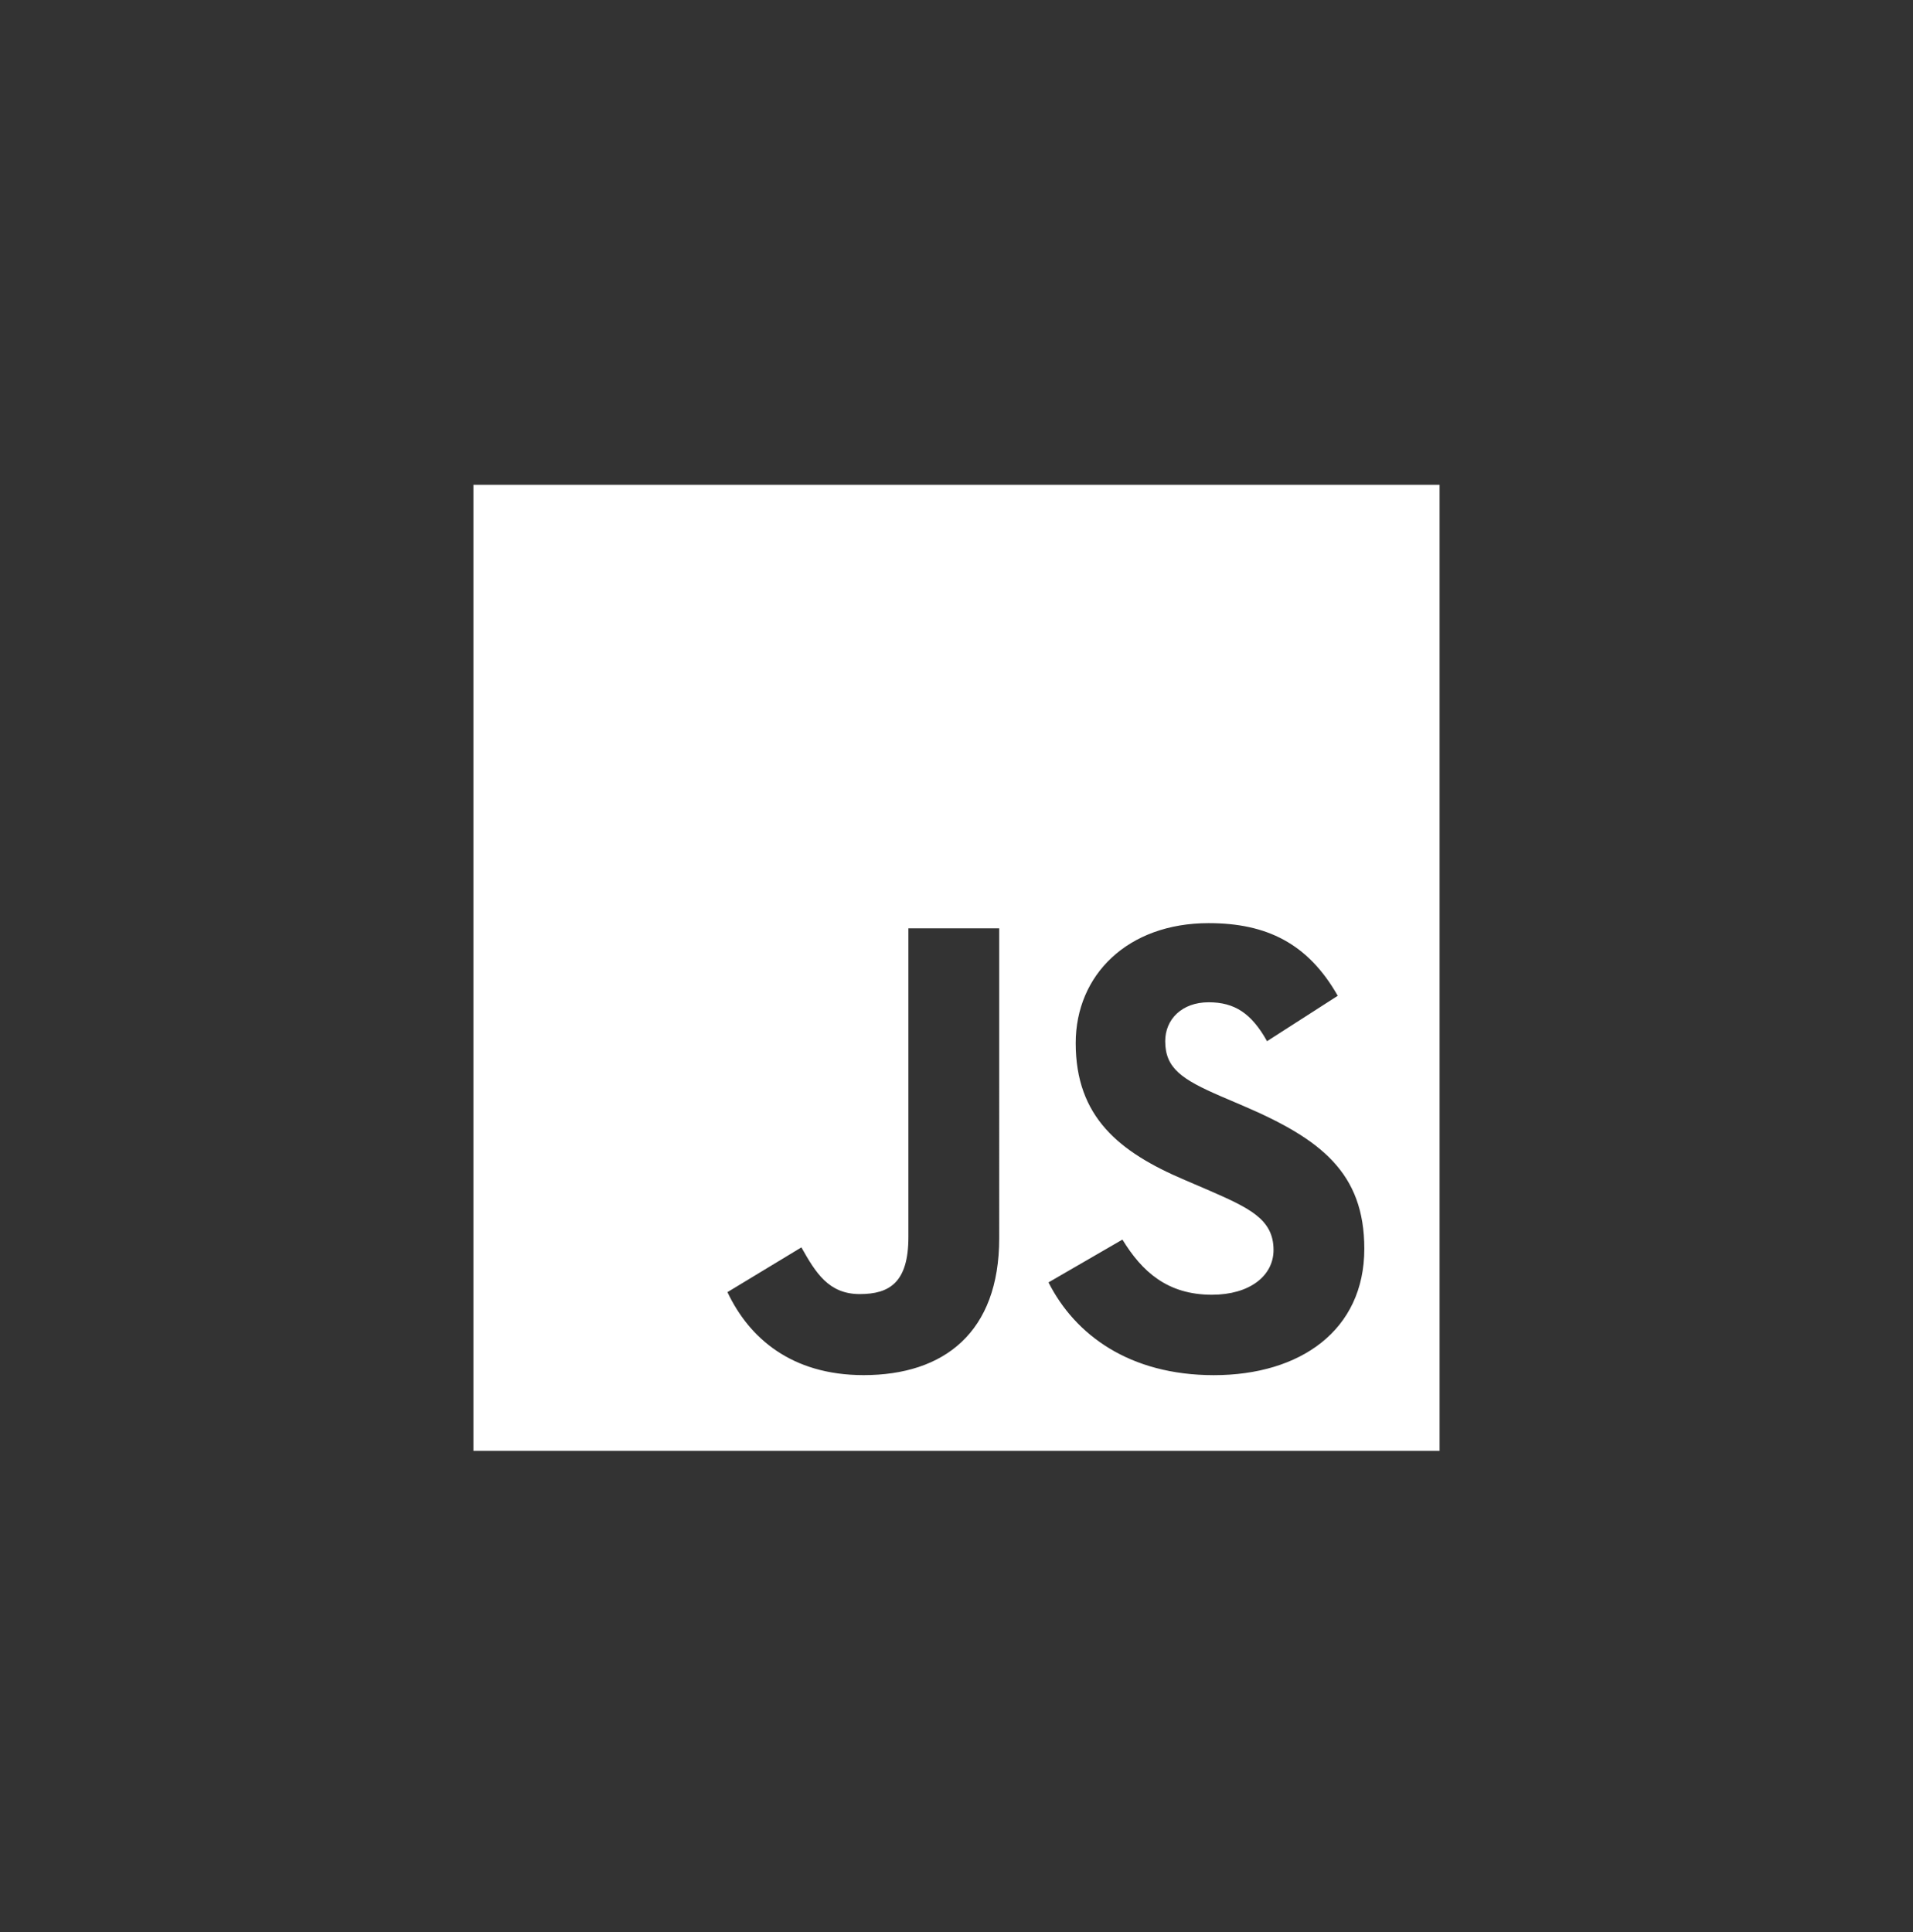 <?xml version="1.0" encoding="utf-8"?>
<!-- Generator: Adobe Illustrator 16.0.0, SVG Export Plug-In . SVG Version: 6.00 Build 0)  -->
<!DOCTYPE svg PUBLIC "-//W3C//DTD SVG 1.1//EN" "http://www.w3.org/Graphics/SVG/1.1/DTD/svg11.dtd">
<svg version="1.1" xmlns="http://www.w3.org/2000/svg" xmlns:xlink="http://www.w3.org/1999/xlink" x="0px" y="0px" width="99px"
	 height="100px" viewBox="0 0 99 100" enable-background="new 0 0 99 100" xml:space="preserve">
<rect x="0" y="0" width="99" height="100" fill="#333333" stroke="none"/>
<g id="Calque_1">
	<path fill="#FFFFFF" d="M24.5,25.09v50h50v-50H24.5z M51.71,64.088c0,4.866-2.854,7.081-7.016,7.081
		c-3.758,0-5.939-1.945-7.048-4.295h0.001l3.826-2.316c0.738,1.31,1.409,2.417,3.02,2.417c1.545,0,2.518-0.604,2.518-2.953V48.045
		h4.699V64.088z M62.82,71.171c-4.363,0-7.183-2.082-8.559-4.801l0,0l3.826-2.215c1.007,1.645,2.315,2.854,4.632,2.854
		c1.947,0,3.188-0.975,3.188-2.316c0-1.611-1.275-2.182-3.424-3.121l-1.175-0.504c-3.39-1.443-5.639-3.256-5.639-7.082
		c0-3.524,2.686-6.209,6.881-6.209c2.987,0,5.135,1.041,6.68,3.76l-3.659,2.35c-0.806-1.443-1.678-2.014-3.021-2.014
		c-1.376,0-2.249,0.872-2.249,2.014c0,1.409,0.873,1.98,2.887,2.853l1.175,0.503c3.994,1.713,6.242,3.457,6.242,7.385
		C70.606,68.854,67.284,71.171,62.82,71.171z"/>
</g>
<g id="xamp">
</g>
</svg>
